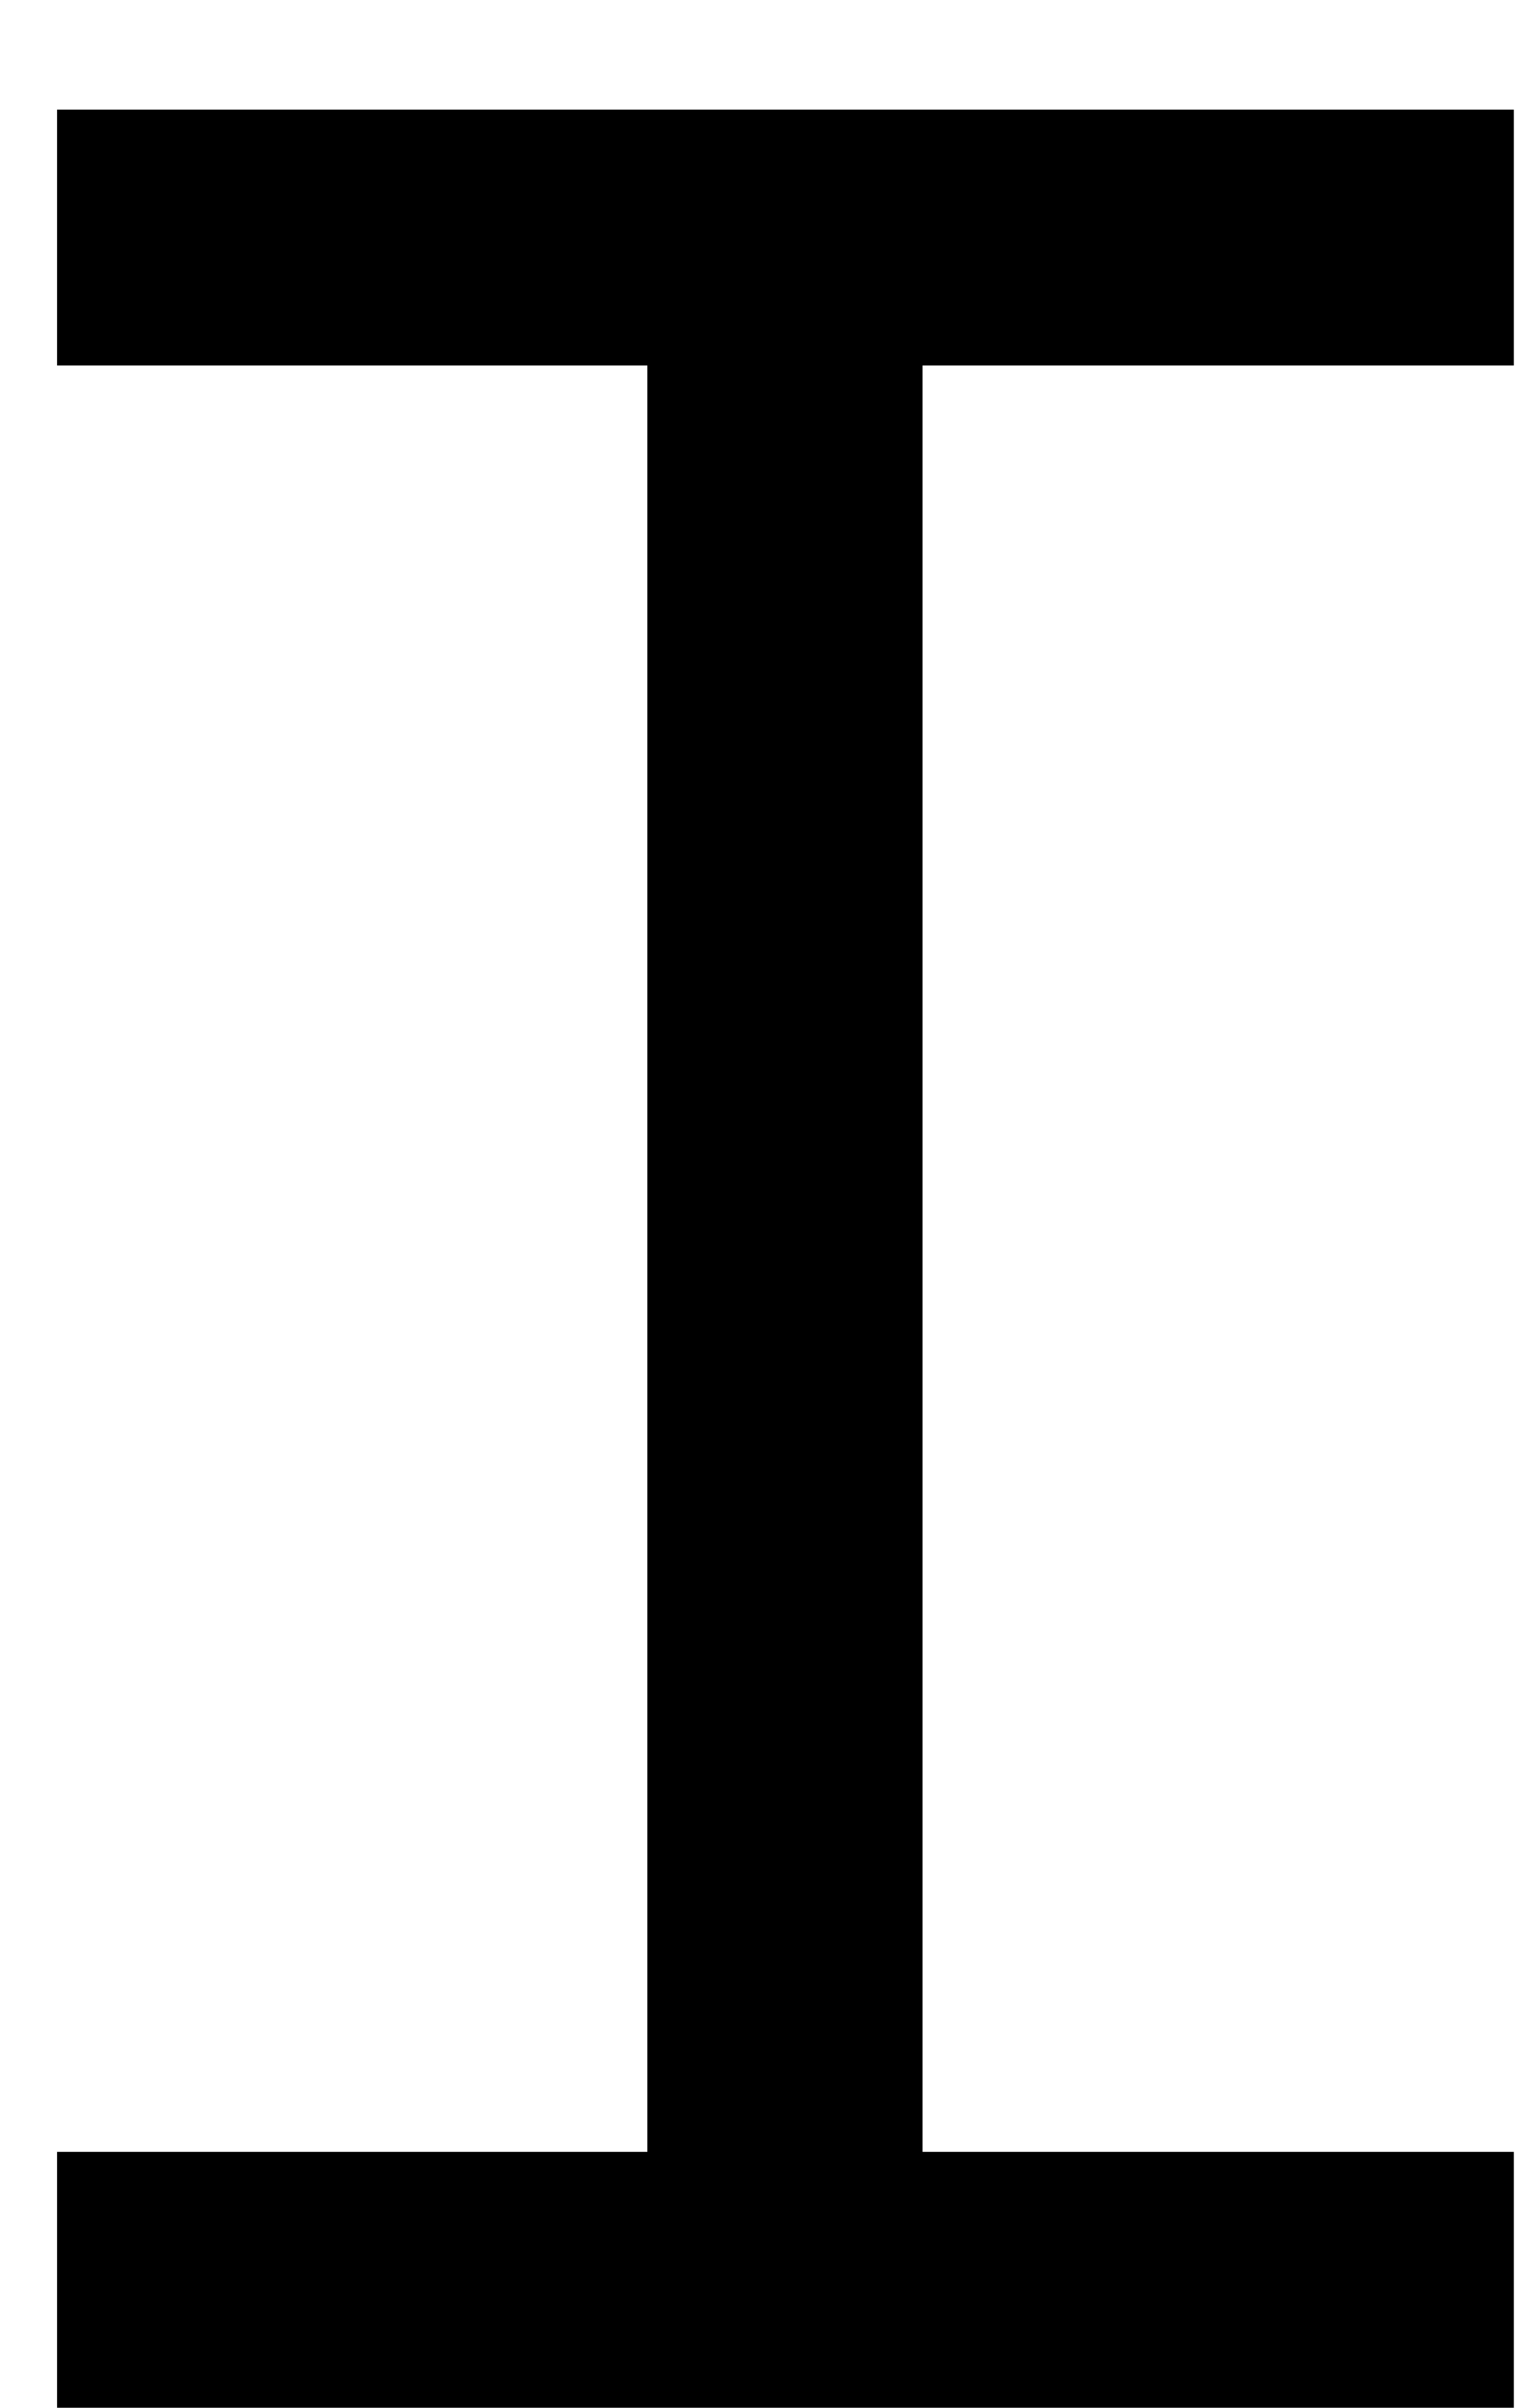<?xml version="1.0" encoding="UTF-8"?> <svg xmlns="http://www.w3.org/2000/svg" width="7" height="11" viewBox="0 0 7 11" fill="none"><path d="M0.26 0.5H6.92V1.67H4.22V9.83H6.92V11H0.26V9.83H2.96V1.67H0.26V0.5Z" fill="black"></path></svg> 